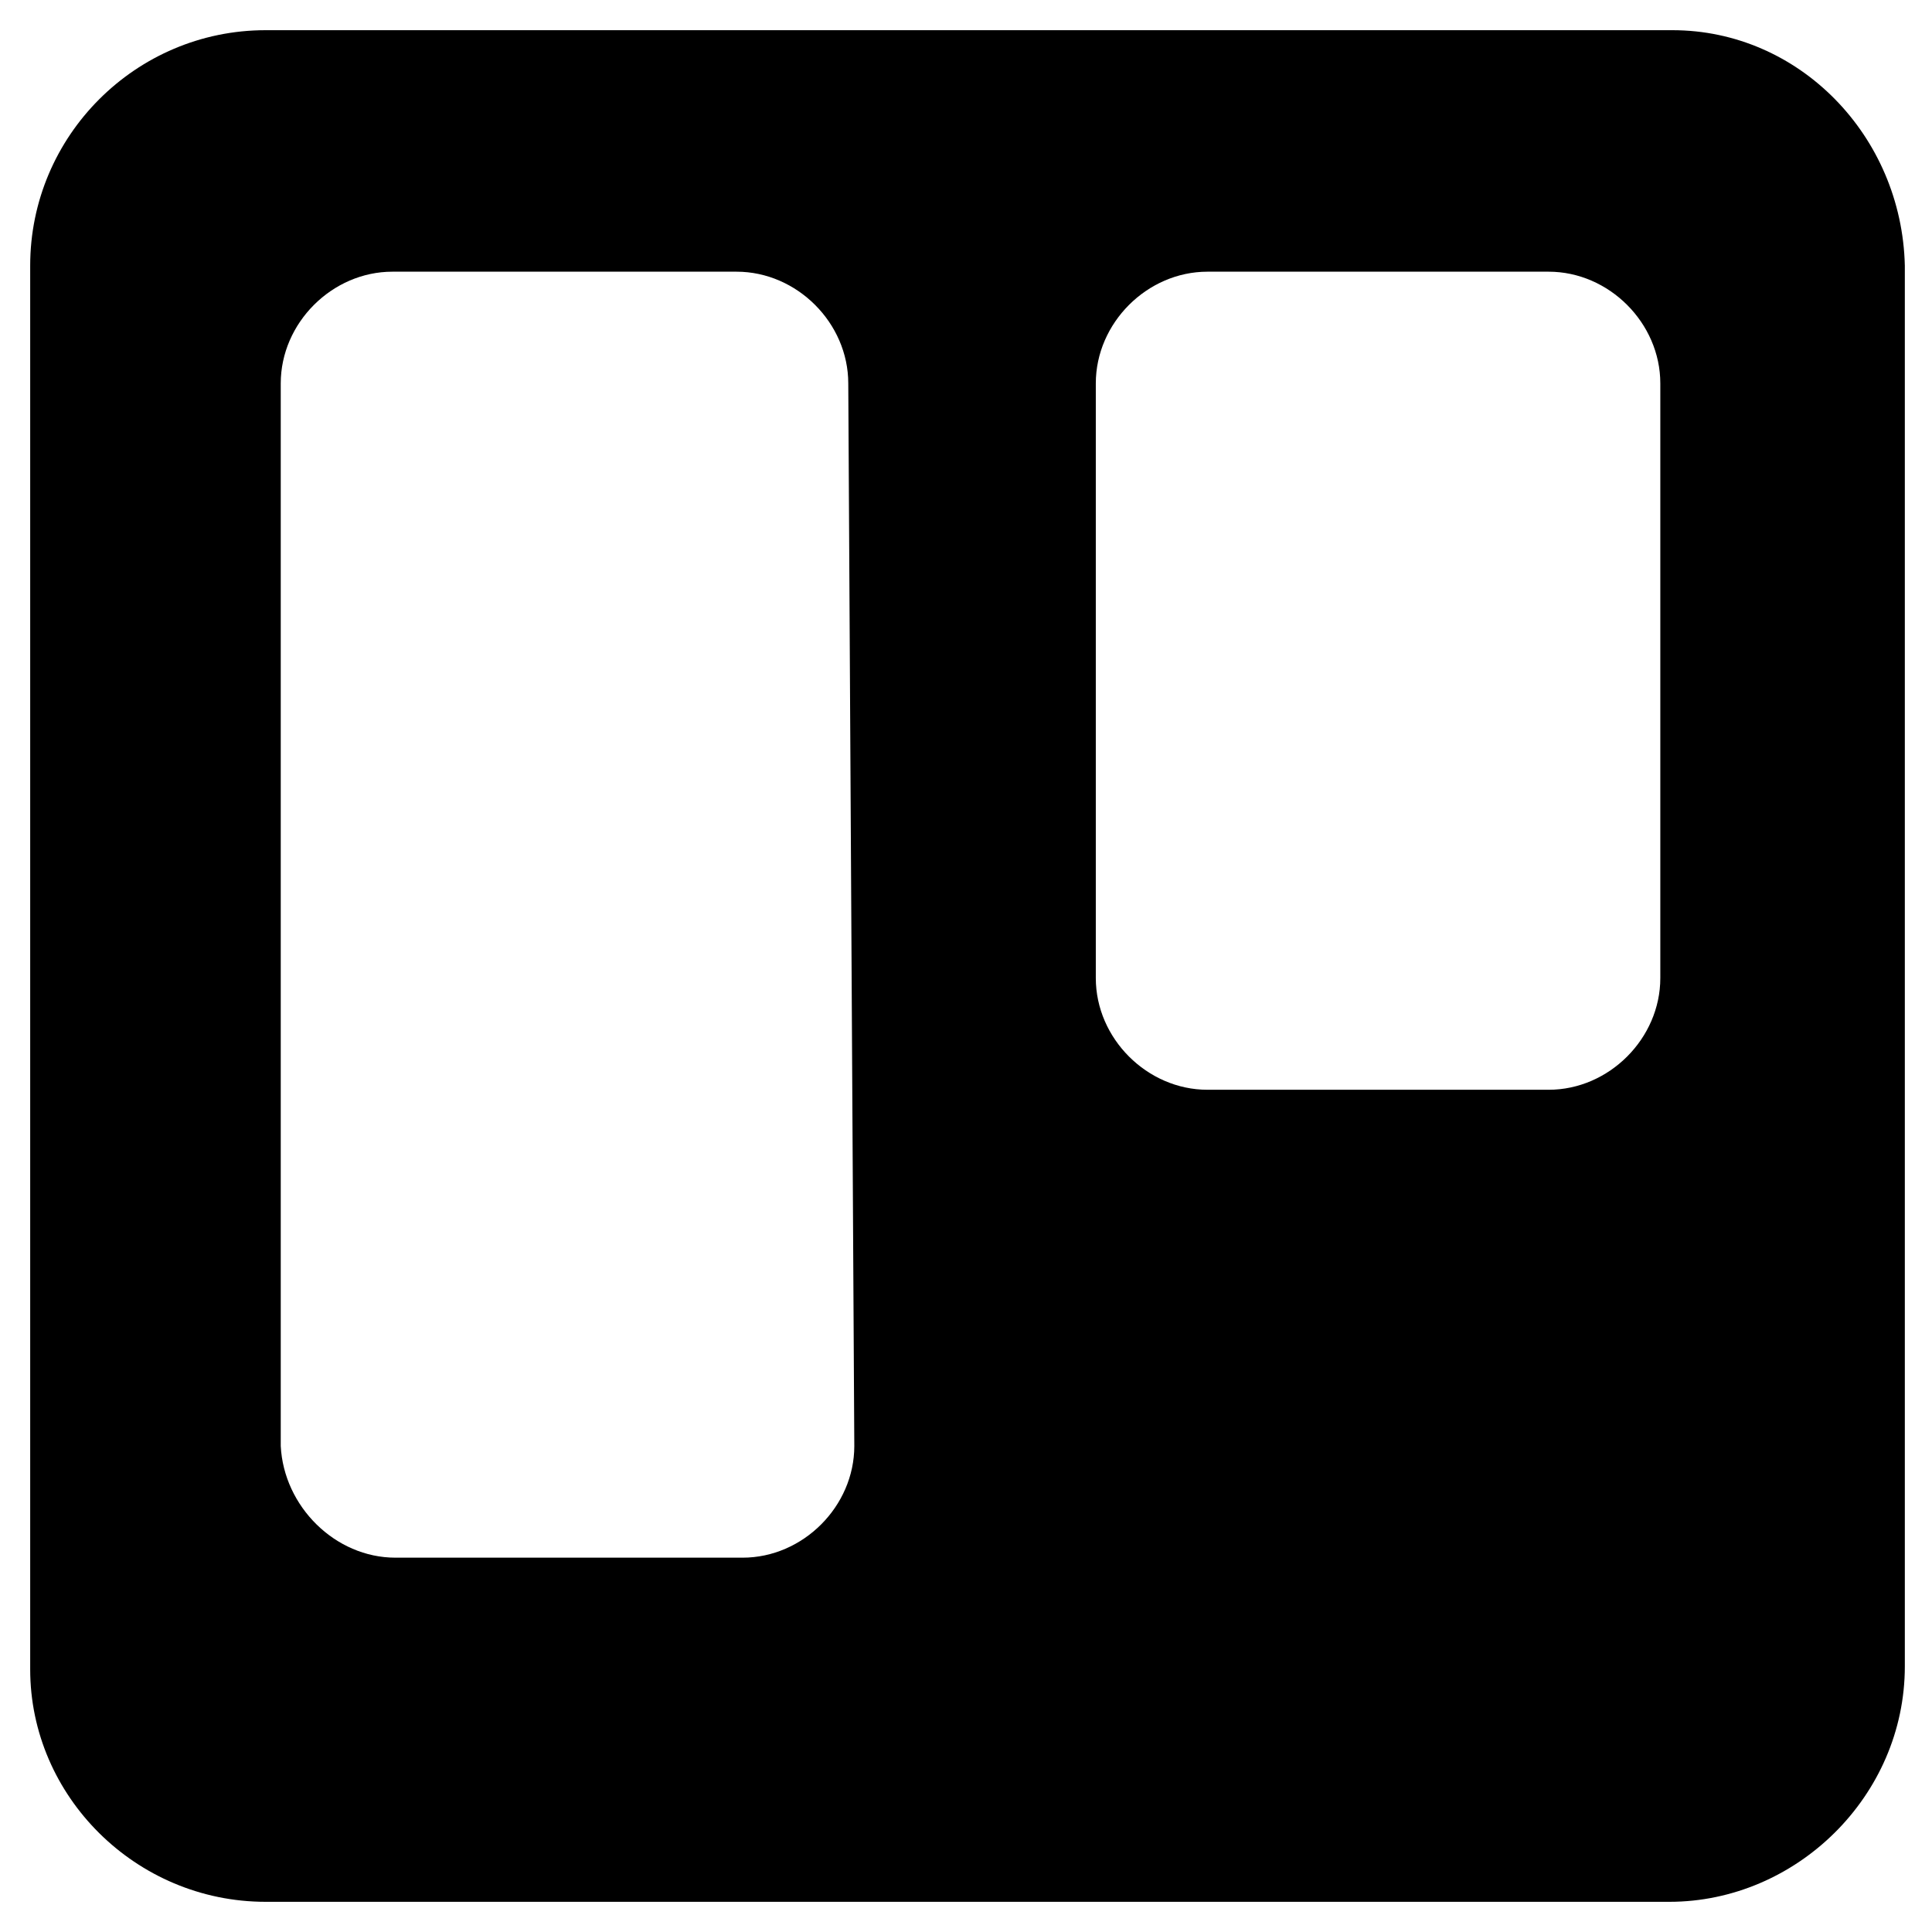 <?xml version="1.0" encoding="utf-8"?>
<!-- Generator: Adobe Illustrator 22.0.1, SVG Export Plug-In . SVG Version: 6.00 Build 0)  -->
<svg version="1.1" id="lni_lni-trello" xmlns="http://www.w3.org/2000/svg" xmlns:xlink="http://www.w3.org/1999/xlink" x="0px"
	 y="0px" viewBox="0 0 64 64" style="enable-background:new 0 0 64 64;" xml:space="preserve">
<path d="M55.4,1H8.8C4.5,1,1,4.5,1,8.8c0,0,0-0.6,0,46.5C1,59.5,4.5,63,8.8,63h46.5c4.2,0,7.8-3.5,7.8-7.8V8.8C63,4.5,59.6,1,55.4,1
	L55.4,1z M28.3,47.9c0,2-1.7,3.7-3.7,3.7H13.1c-2,0-3.7-1.7-3.8-3.7V12.7C9.3,10.7,11,9,13,9h11.4c2,0,3.7,1.7,3.7,3.7L28.3,47.9
	L28.3,47.9z M55,32.4c0,2-1.7,3.7-3.7,3.7H40c-2,0-3.7-1.7-3.7-3.7V12.7c0-2,1.7-3.7,3.7-3.7h11.3c2,0,3.7,1.7,3.7,3.7V32.4z"/>
</svg>

